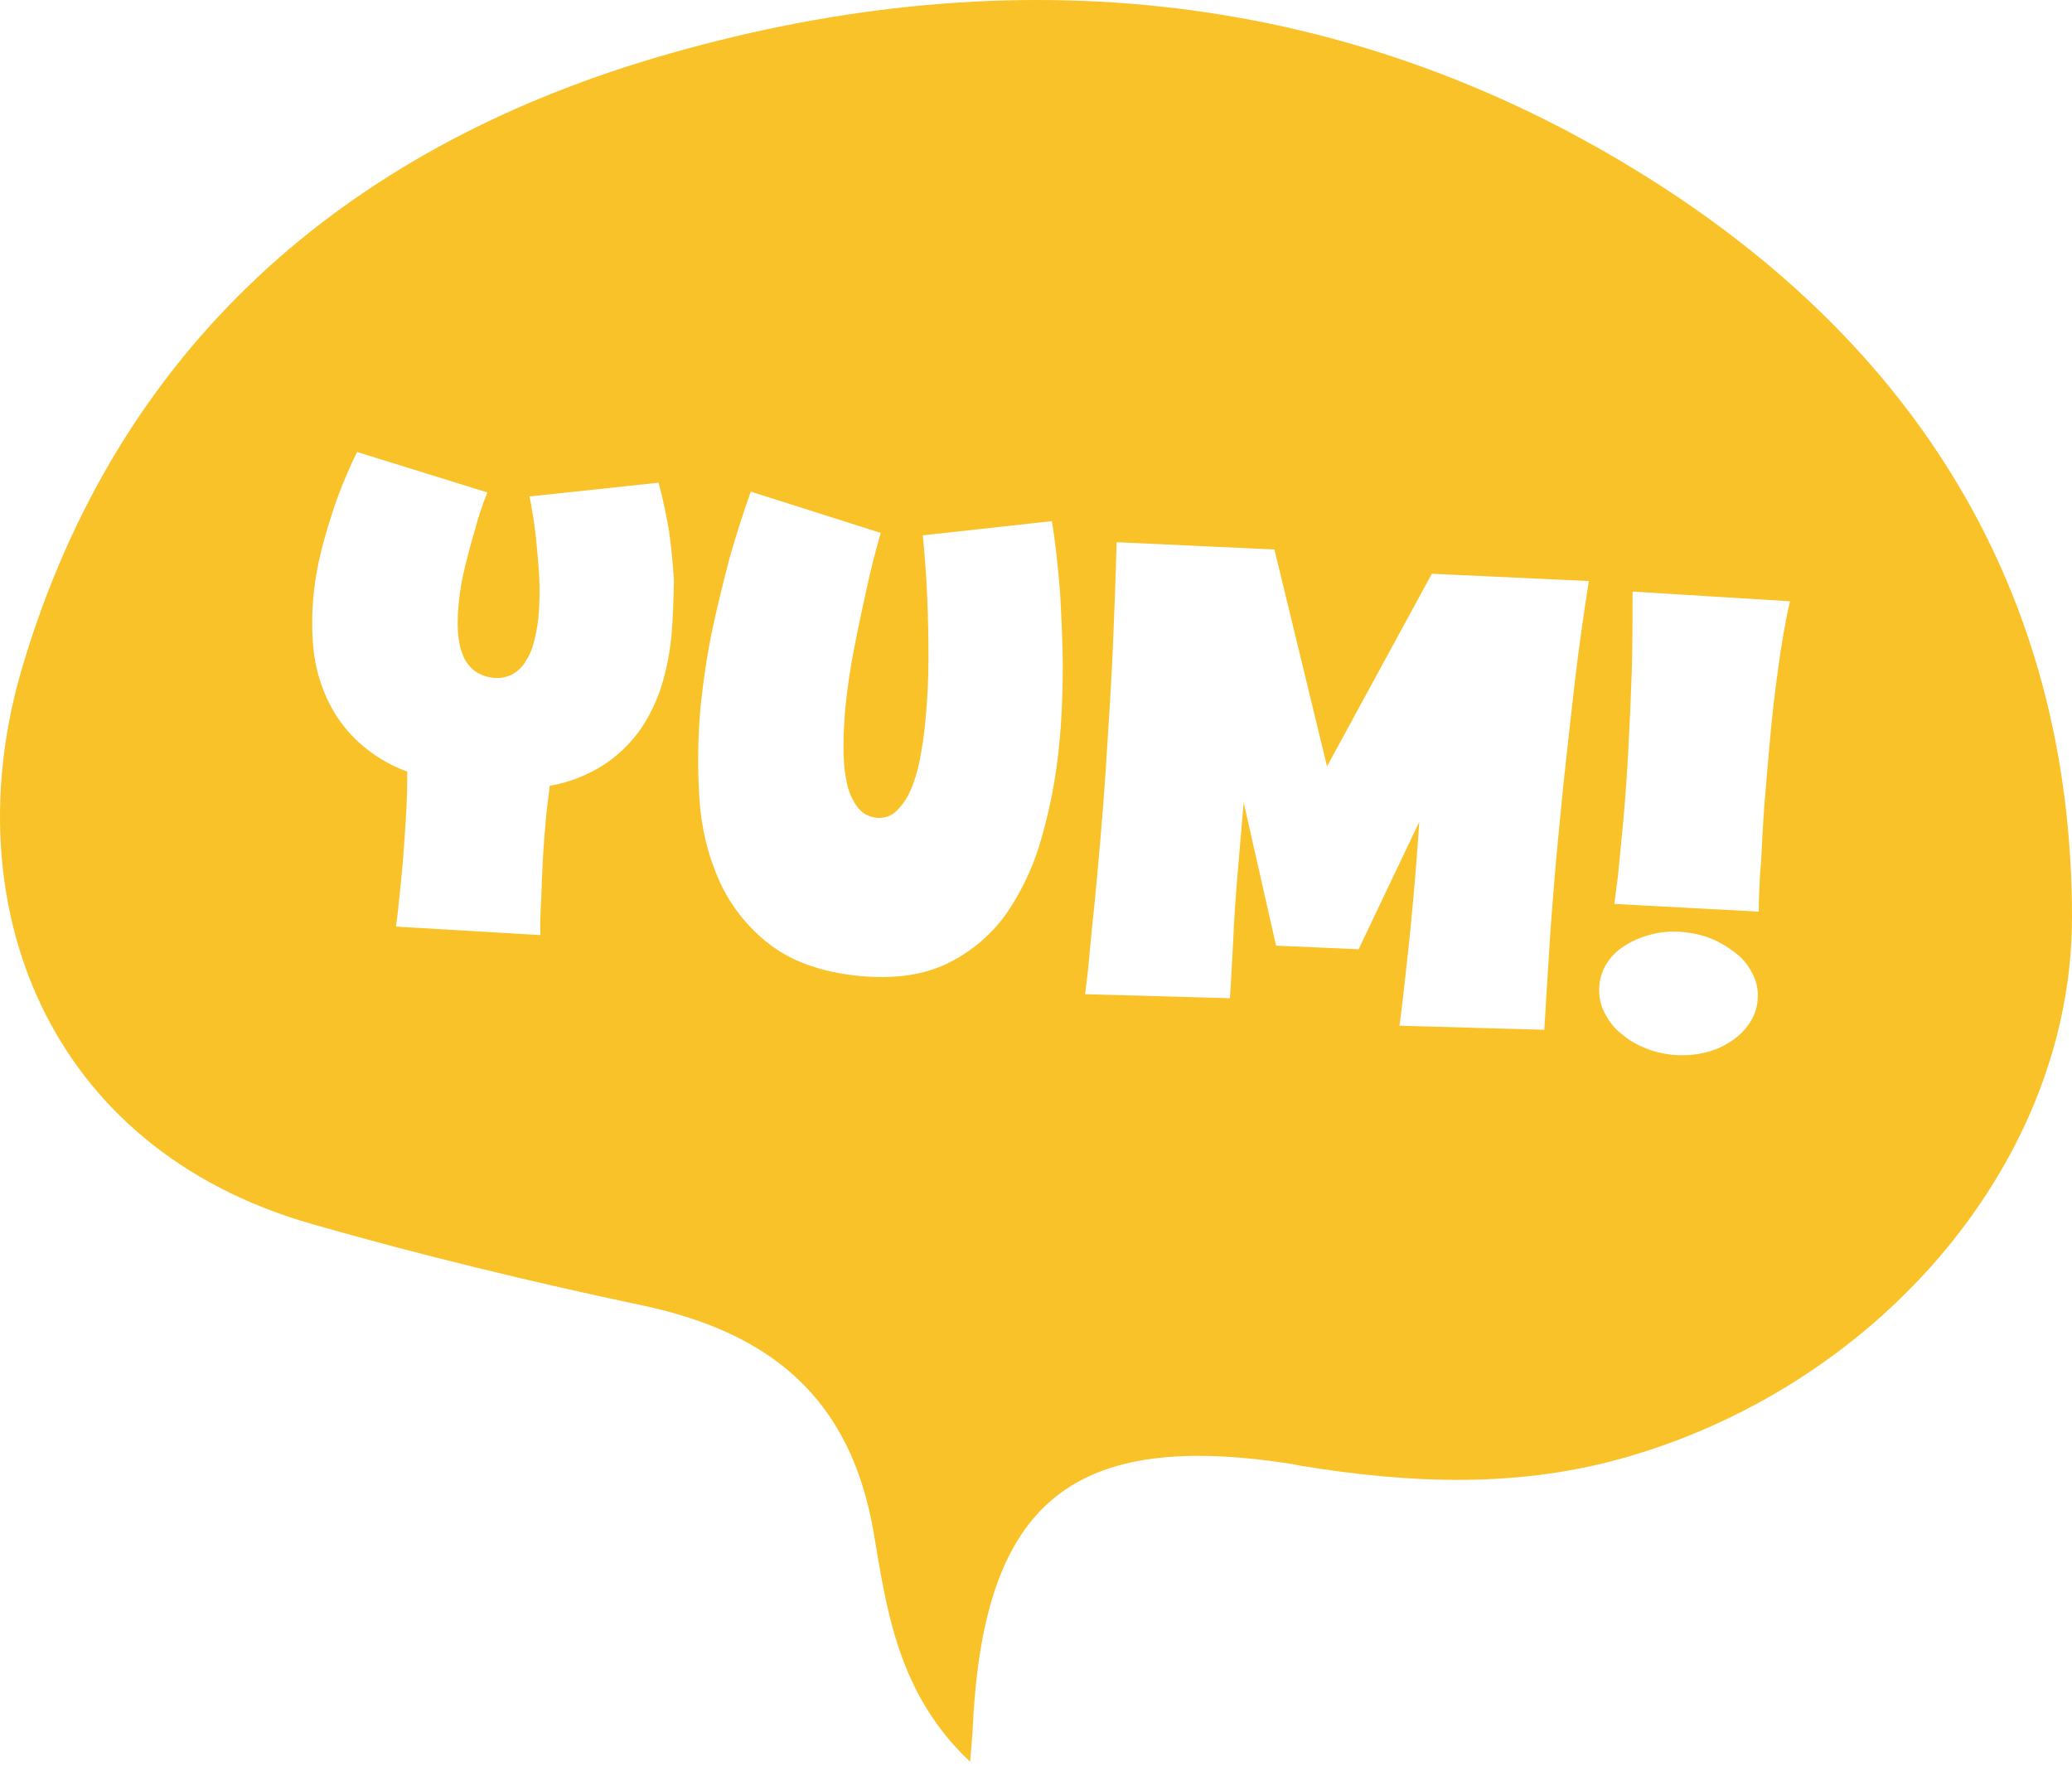 <?xml version="1.0" encoding="UTF-8"?>
<svg width="70px" height="60px" viewBox="0 0 70 60" version="1.1" xmlns="http://www.w3.org/2000/svg" xmlns:xlink="http://www.w3.org/1999/xlink">
    <title>yum</title>
    <g id="Page-1" stroke="none" stroke-width="1" fill="none" fill-rule="evenodd">
        <g id="Topic-Page---Nutrition-&amp;-Food-Access" transform="translate(-650, -922)" fill="#FAC229" fill-rule="nonzero">
            <g id="yum" transform="translate(650, 922)">
                <path d="M55.564,5.933 C45.16,-0.56 33.677,-1.462 22.125,1.955 C11.667,5.059 3.957,11.702 0.745,22.571 C-1.579,30.431 1.497,38.77 10.533,41.354 C14.21,42.407 17.942,43.309 21.688,44.102 C26.008,45.018 28.742,47.205 29.521,51.812 C29.959,54.409 30.342,57.239 32.775,59.522 C32.83,58.852 32.857,58.552 32.871,58.237 C33.253,50.718 36.261,48.285 43.711,49.474 C43.78,49.488 43.834,49.502 43.903,49.515 C47.649,50.131 51.381,50.295 55.099,49.187 C63.602,46.672 70.014,39.153 70,30.964 C69.986,19.96 64.682,11.62 55.564,5.933 Z M22.686,21.463 C22.631,22.037 22.522,22.598 22.358,23.145 C22.194,23.678 21.948,24.184 21.633,24.649 C21.305,25.113 20.881,25.523 20.403,25.838 C19.842,26.193 19.227,26.439 18.571,26.549 C18.557,26.713 18.53,26.863 18.516,27.014 C18.503,27.164 18.475,27.301 18.462,27.451 C18.407,28.025 18.366,28.558 18.339,29.064 C18.311,29.57 18.298,29.994 18.284,30.377 C18.257,30.814 18.243,31.224 18.257,31.593 L13.376,31.306 C13.417,31.046 13.445,30.787 13.472,30.513 C13.499,30.24 13.527,29.98 13.554,29.72 C13.622,29.05 13.663,28.394 13.704,27.779 C13.745,27.164 13.759,26.59 13.759,26.07 C13.117,25.838 12.529,25.469 12.037,25.004 C11.613,24.594 11.271,24.102 11.025,23.555 C10.793,23.035 10.642,22.475 10.587,21.901 C10.533,21.327 10.533,20.752 10.587,20.178 C10.642,19.549 10.765,18.921 10.929,18.319 C11.093,17.731 11.257,17.212 11.421,16.761 C11.626,16.227 11.832,15.735 12.064,15.271 L16.466,16.638 C16.302,17.034 16.165,17.444 16.056,17.868 C15.946,18.223 15.837,18.633 15.728,19.071 C15.618,19.508 15.536,19.946 15.495,20.397 C15.468,20.698 15.454,20.999 15.468,21.299 C15.482,21.559 15.523,21.832 15.618,22.078 C15.687,22.297 15.823,22.489 16.001,22.639 C16.192,22.789 16.411,22.871 16.657,22.899 C16.876,22.926 17.108,22.885 17.3,22.789 C17.491,22.68 17.642,22.543 17.751,22.352 C17.888,22.147 17.983,21.928 18.038,21.696 C18.106,21.422 18.161,21.149 18.188,20.875 C18.229,20.411 18.243,19.946 18.216,19.481 C18.188,19.003 18.147,18.565 18.106,18.155 C18.052,17.69 17.983,17.225 17.888,16.774 L22.249,16.309 C22.399,16.856 22.508,17.403 22.604,17.95 C22.672,18.428 22.727,18.975 22.768,19.604 C22.754,20.192 22.741,20.834 22.686,21.463 L22.686,21.463 Z M35.782,25.168 C35.687,26.193 35.495,27.205 35.222,28.189 C34.976,29.119 34.579,30.007 34.046,30.8 C33.54,31.539 32.843,32.14 32.037,32.536 C31.216,32.947 30.218,33.083 29.029,32.974 C27.785,32.851 26.773,32.495 26.022,31.921 C25.283,31.361 24.696,30.623 24.313,29.789 C23.916,28.9 23.684,27.943 23.629,26.973 C23.561,25.934 23.575,24.895 23.67,23.856 C23.766,22.94 23.903,22.037 24.094,21.135 C24.285,20.274 24.477,19.508 24.655,18.825 C24.887,18.032 25.119,17.294 25.365,16.61 L29.754,18.005 C29.576,18.62 29.412,19.262 29.275,19.905 C29.152,20.465 29.015,21.094 28.879,21.791 C28.742,22.489 28.633,23.172 28.564,23.856 C28.523,24.334 28.496,24.799 28.496,25.25 C28.496,25.647 28.523,26.043 28.605,26.426 C28.66,26.726 28.783,27.014 28.961,27.26 C29.111,27.465 29.344,27.601 29.603,27.629 C29.836,27.656 30.082,27.588 30.26,27.424 C30.465,27.232 30.629,27 30.738,26.754 C30.888,26.426 30.998,26.07 31.066,25.715 C31.148,25.291 31.216,24.867 31.257,24.43 C31.326,23.719 31.367,23.008 31.367,22.256 C31.367,21.504 31.353,20.834 31.326,20.206 C31.298,19.481 31.244,18.77 31.175,18.087 L35.536,17.608 C35.659,18.346 35.741,19.139 35.81,19.973 C35.851,20.684 35.892,21.491 35.905,22.393 C35.905,23.309 35.878,24.238 35.782,25.168 L35.782,25.168 Z M53.199,23.076 C53.062,24.252 52.939,25.4 52.816,26.521 C52.707,27.656 52.597,28.709 52.515,29.72 C52.433,30.718 52.365,31.593 52.324,32.345 C52.269,33.234 52.214,34.04 52.173,34.792 L47.279,34.655 C47.348,34.163 47.402,33.671 47.457,33.179 C47.512,32.687 47.566,32.195 47.621,31.689 C47.758,30.322 47.867,29.009 47.949,27.765 L45.899,32.072 L43.11,31.949 L42.016,27.109 C41.934,28.039 41.866,28.9 41.797,29.693 C41.729,30.5 41.688,31.197 41.661,31.798 C41.62,32.509 41.592,33.152 41.551,33.726 L36.657,33.589 C36.726,33.097 36.78,32.591 36.821,32.099 C36.862,31.607 36.917,31.101 36.972,30.595 C37.122,29.009 37.259,27.492 37.355,26.029 C37.45,24.567 37.532,23.254 37.587,22.106 C37.642,20.766 37.696,19.508 37.724,18.319 L43.055,18.565 L44.832,25.893 L48.373,19.385 L53.677,19.631 C53.5,20.766 53.335,21.914 53.199,23.076 L53.199,23.076 Z M59.378,33.808 C59.351,34.095 59.255,34.355 59.091,34.587 C58.927,34.833 58.708,35.038 58.448,35.202 C58.175,35.38 57.874,35.503 57.56,35.571 C57.218,35.653 56.863,35.667 56.507,35.64 C56.152,35.599 55.81,35.517 55.482,35.366 C55.181,35.243 54.908,35.052 54.662,34.833 C54.443,34.628 54.279,34.382 54.156,34.109 C54.046,33.849 54.005,33.562 54.033,33.288 C54.06,33.001 54.156,32.728 54.32,32.495 C54.484,32.249 54.703,32.058 54.962,31.908 C55.236,31.744 55.55,31.621 55.865,31.552 C56.206,31.47 56.575,31.457 56.931,31.498 C57.286,31.539 57.628,31.621 57.942,31.771 C58.243,31.908 58.503,32.085 58.749,32.29 C58.968,32.482 59.132,32.728 59.255,33.001 C59.364,33.234 59.405,33.521 59.378,33.808 L59.378,33.808 Z M60.075,22.571 C59.966,23.364 59.87,24.143 59.802,24.936 C59.733,25.729 59.665,26.467 59.61,27.164 C59.556,27.875 59.528,28.504 59.501,29.037 C59.446,29.666 59.419,30.254 59.419,30.8 L54.538,30.541 C54.58,30.226 54.621,29.898 54.662,29.584 C54.689,29.269 54.73,28.941 54.757,28.599 C54.867,27.547 54.949,26.508 55.003,25.482 C55.058,24.457 55.099,23.541 55.126,22.735 C55.154,21.778 55.154,20.862 55.154,19.987 L60.472,20.315 C60.307,21.026 60.184,21.778 60.075,22.571 L60.075,22.571 Z" id="Shape"></path>
            </g>
        </g>
    </g>
</svg>